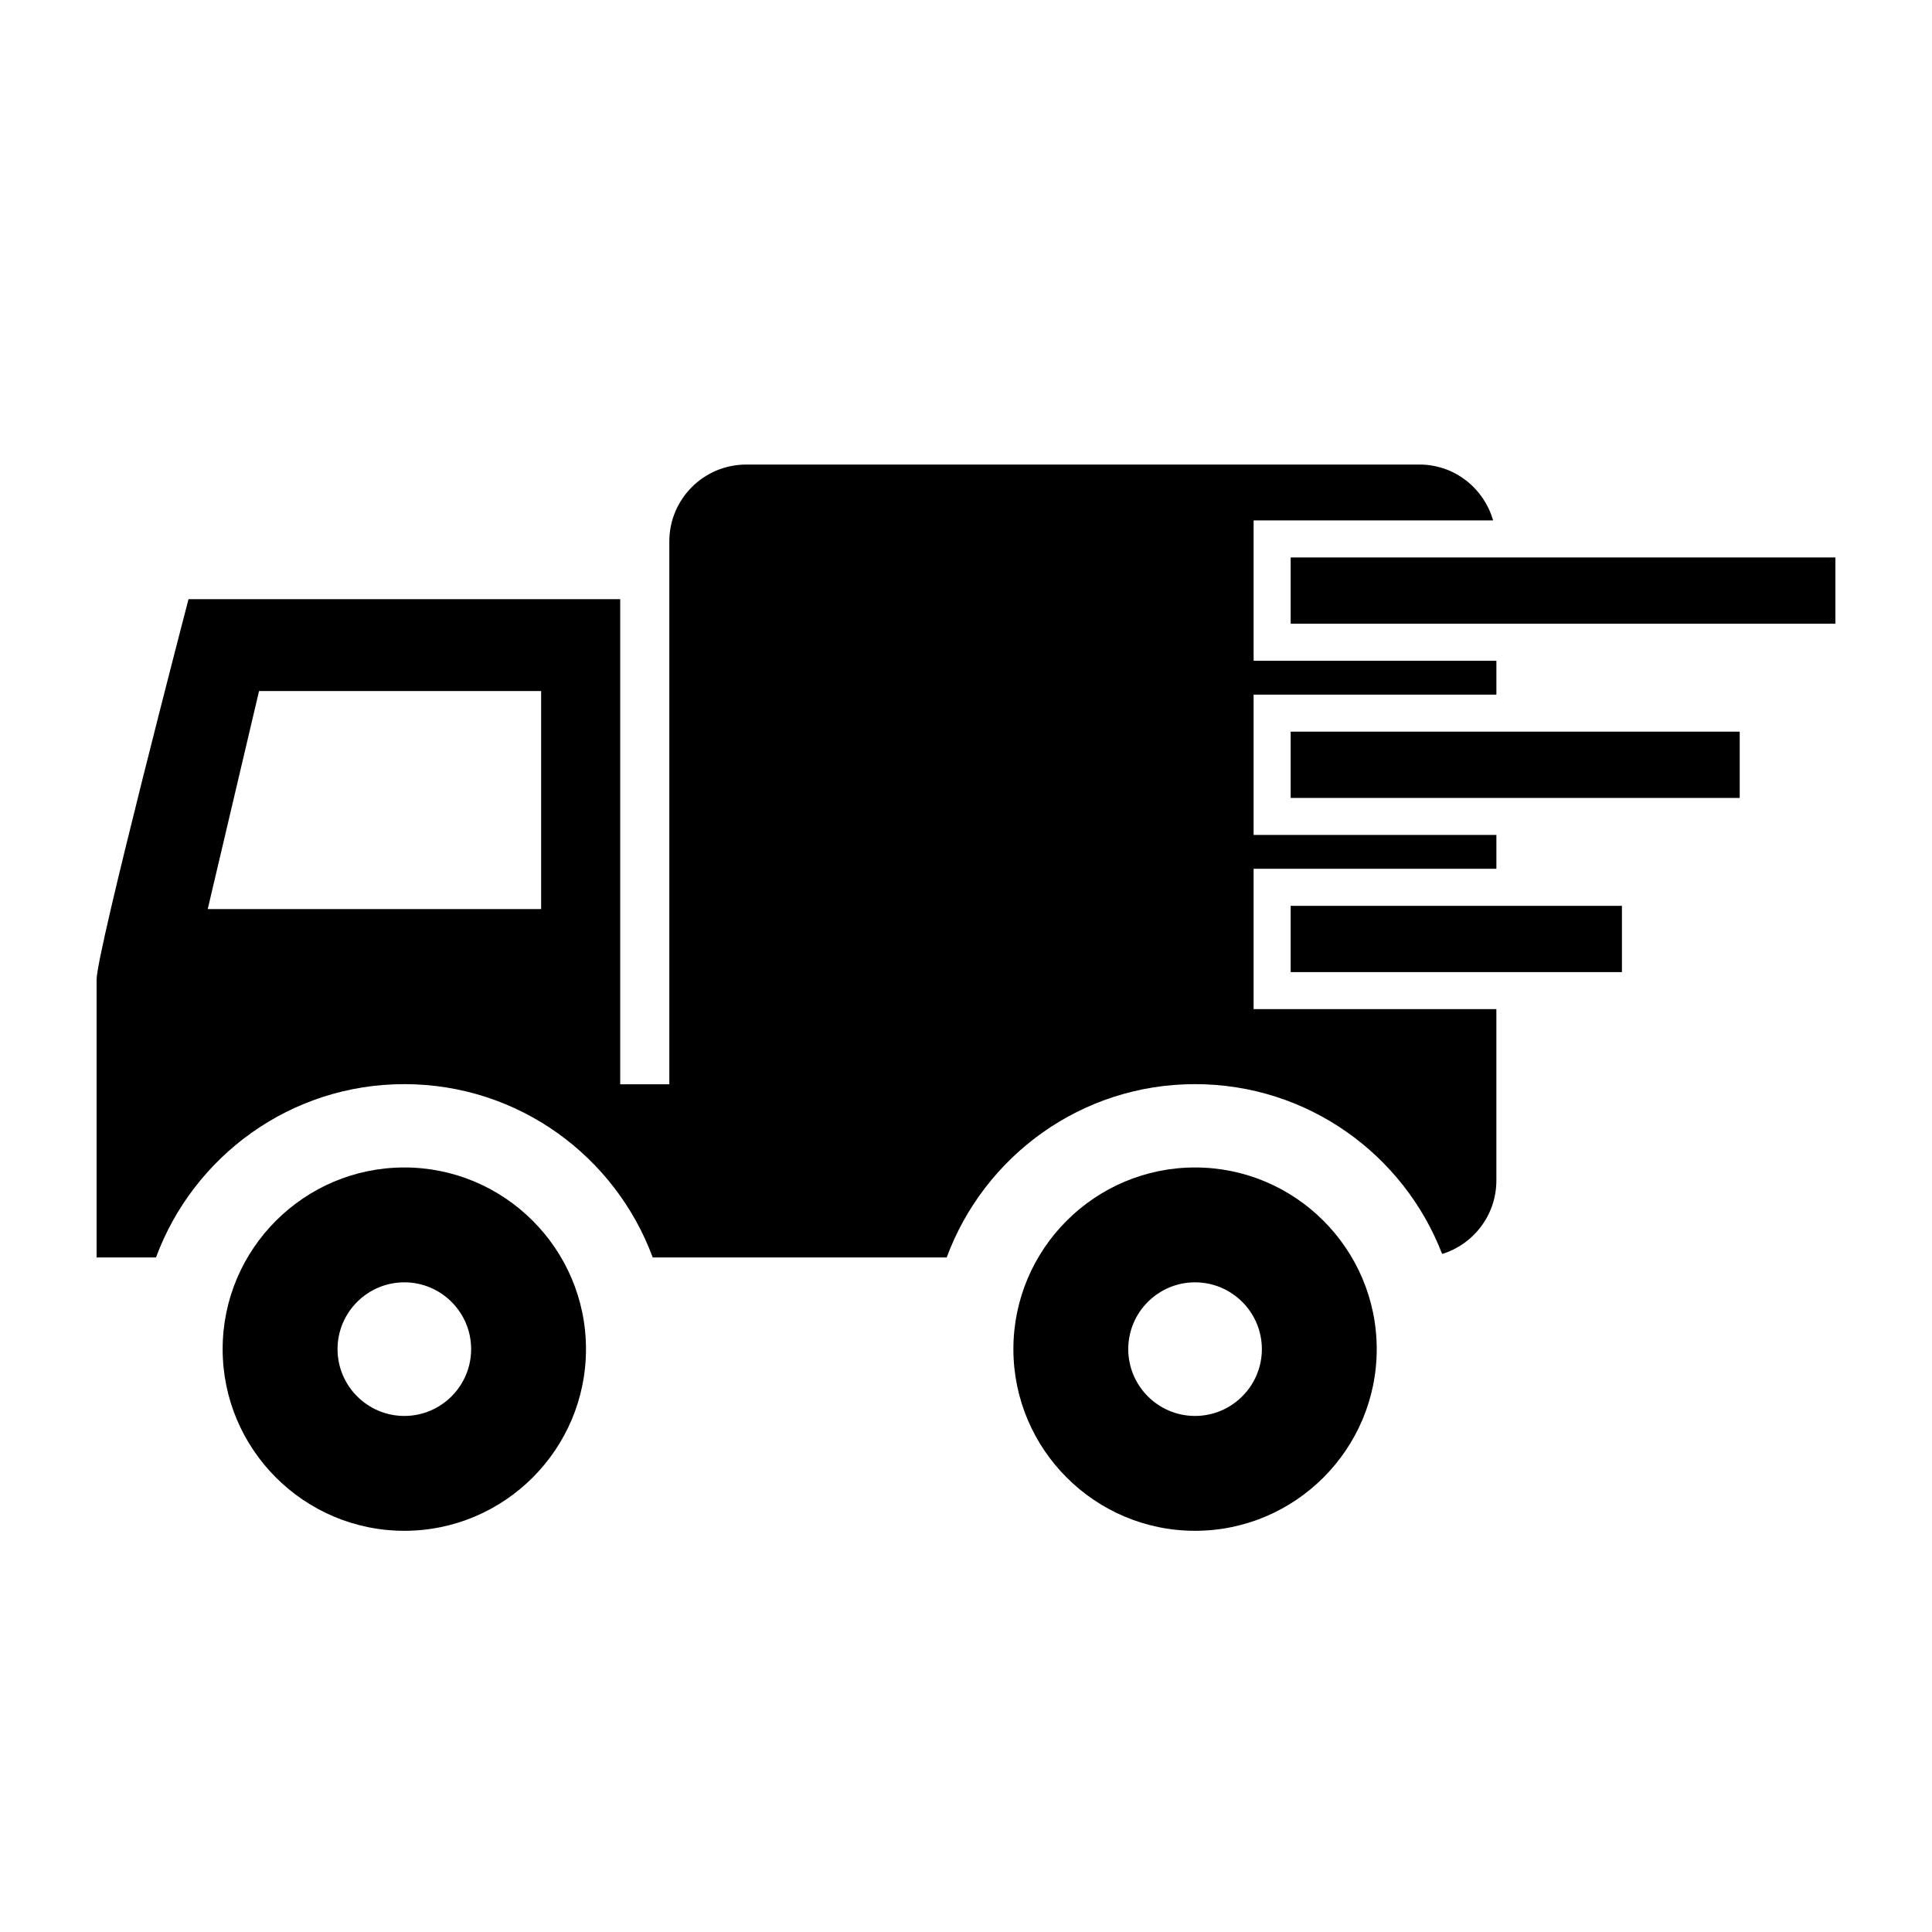 <svg xmlns="http://www.w3.org/2000/svg" xmlns:xlink="http://www.w3.org/1999/xlink" version="1.1" x="0px" y="0px" viewBox="0 0 100 100" enable-background="new 0 0 100 100" xml:space="preserve"><path d="M52.453,69.83c0,5.184,4.219,9.404,9.402,9.404c5.186,0,9.404-4.221,9.404-9.404s-4.219-9.402-9.404-9.402  C56.672,60.428,52.453,64.646,52.453,69.83z M58.398,69.83c0-1.906,1.551-3.457,3.457-3.457s3.459,1.551,3.459,3.457  c0,1.908-1.553,3.459-3.459,3.459S58.398,71.738,58.398,69.83z"></path><path d="M11.524,69.83c0,5.184,4.219,9.404,9.404,9.404c5.184,0,9.402-4.221,9.402-9.404s-4.219-9.402-9.402-9.402  C15.744,60.428,11.524,64.646,11.524,69.83z M17.471,69.83c0-1.906,1.552-3.457,3.458-3.457c1.906,0,3.457,1.551,3.457,3.457  c0,1.908-1.551,3.459-3.457,3.459C19.023,73.289,17.471,71.738,17.471,69.83z"></path><rect x="66.805" y="28.854" width="28.195" height="3.43"></rect><path d="M77.453,44.969v-1.753H64.887v-7.262h12.566V34.2H64.887v-7.263h12.396c-0.477-1.665-1.994-2.892-3.811-2.892H38.628  c-2.201,0-3.984,1.782-3.984,3.981v28.096h-2.542V31.014H9.757c0,0-4.757,18.251-4.757,19.689c0,1.44,0,14.381,0,14.381h3.074  c1.935-5.23,6.951-8.969,12.854-8.969c5.904,0,10.922,3.738,12.856,8.969h4.843h0.663h9.711c1.934-5.23,6.949-8.969,12.853-8.969  c5.838,0,10.811,3.65,12.791,8.791c1.627-0.502,2.807-2.016,2.807-3.805v-8.869H64.887v-7.263H77.453z M28.009,47.052H10.752  l2.656-11.283h14.601V47.052z"></path><rect x="66.805" y="37.871" width="23.242" height="3.43"></rect><rect x="66.805" y="46.886" width="17.146" height="3.43"></rect></svg>